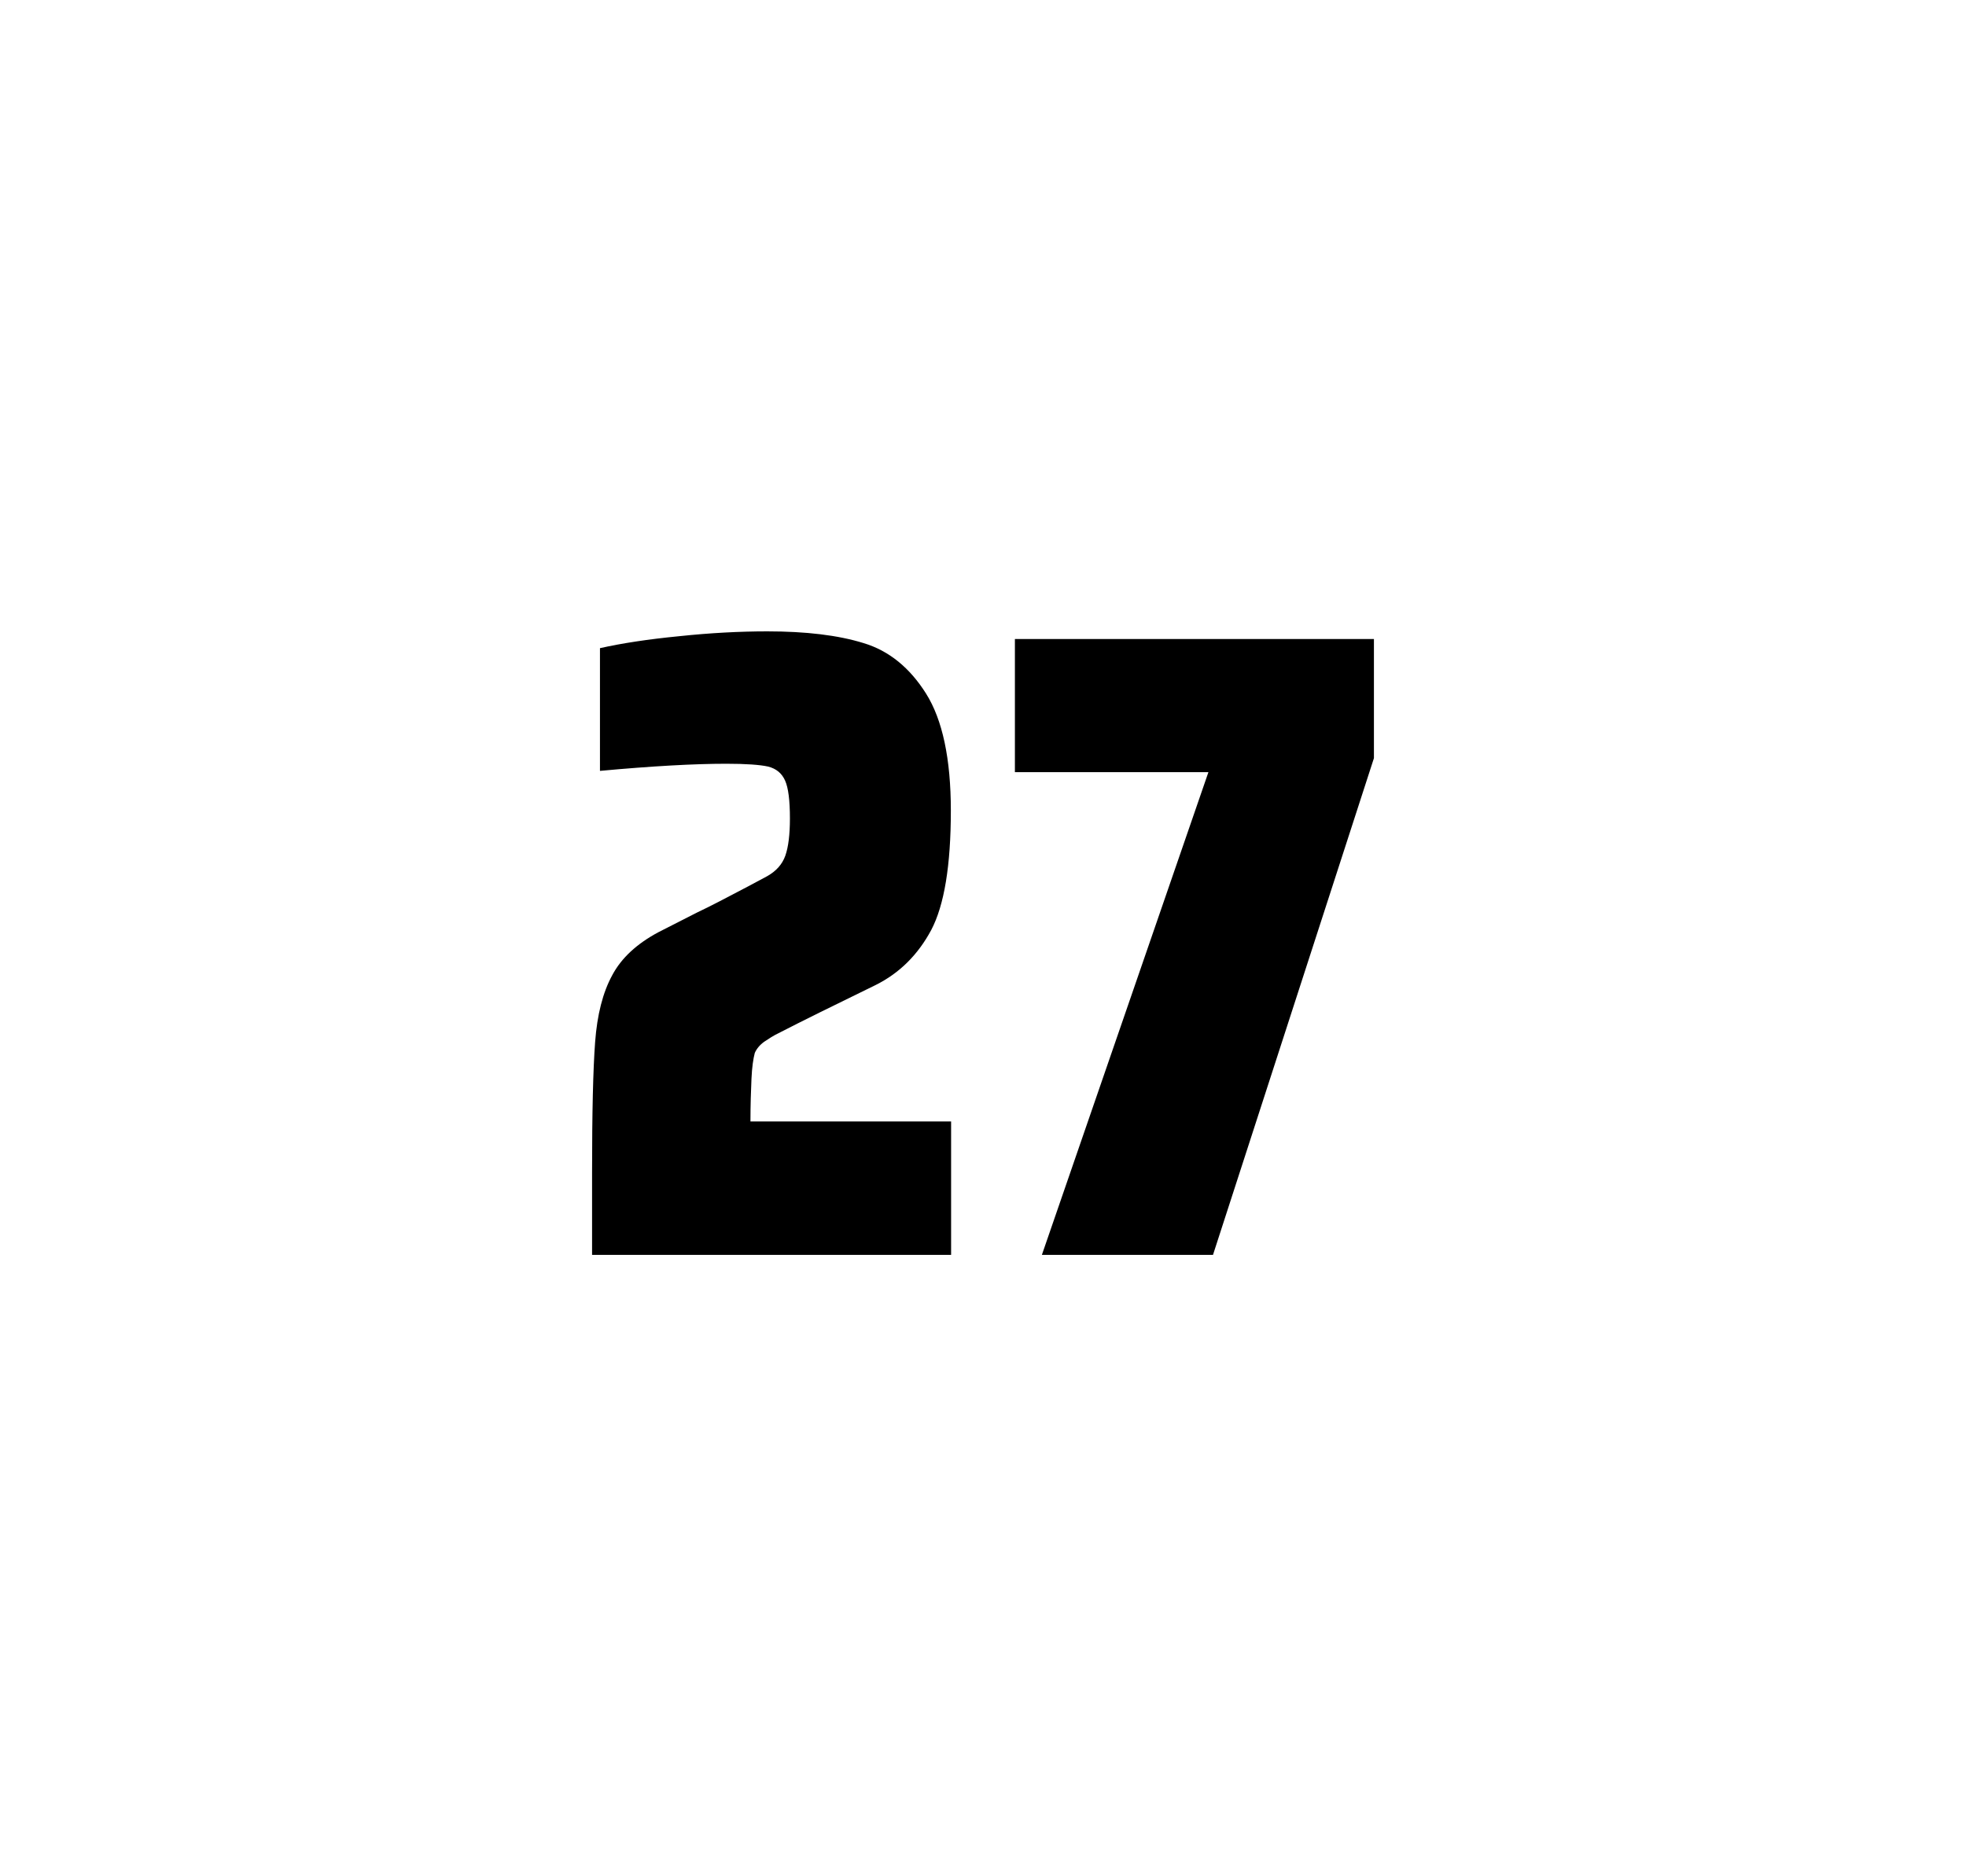 <?xml version="1.0" encoding="utf-8"?>
<svg version="1.1" id="wrapper" x="0px" y="0px" viewBox="0 0 772.1 737" style="enable-background:new 0 0 772.1 737;" xmlns="http://www.w3.org/2000/svg">
  <style type="text/css">
	.st0{fill:none;}
</style>
  <path id="frame" class="st0" d="M 1.5 0 L 770.5 0 C 771.3 0 772 0.7 772 1.5 L 772 735.4 C 772 736.2 771.3 736.9 770.5 736.9 L 1.5 736.9 C 0.7 736.9 0 736.2 0 735.4 L 0 1.5 C 0 0.7 0.7 0 1.5 0 Z"/>
  <g id="numbers"><path id="two" d="M 295.121 423.8 C 294.921 428.4 294.721 433.9 294.721 440.5 L 373.521 440.5 L 373.521 492.9 L 232.521 492.9 L 232.521 460.5 C 232.521 437.1 232.921 420 233.721 409.3 C 234.521 398.6 236.721 389.9 240.421 383.1 C 244.021 376.3 250.121 370.7 258.521 366.2 L 273.621 358.5 C 278.521 356.2 285.421 352.6 294.321 347.9 C 295.221 347.4 297.521 346.2 301.221 344.2 C 304.821 342.2 307.221 339.5 308.421 336.1 C 309.621 332.7 310.221 327.8 310.221 321.5 C 310.221 314.5 309.621 309.5 308.321 306.6 C 307.021 303.7 304.821 301.9 301.621 301.1 C 298.421 300.4 293.021 300 285.221 300 C 272.821 300 256.221 300.9 235.621 302.8 L 235.621 254.6 C 244.021 252.7 254.421 251.1 266.721 249.9 C 279.021 248.6 290.621 248 301.321 248 C 316.521 248 329.121 249.5 339.121 252.6 C 349.121 255.6 357.321 262.3 363.721 272.5 C 370.121 282.7 373.421 298 373.421 318.4 C 373.421 340 370.821 355.6 365.721 365.3 C 360.521 375 353.321 382.2 343.921 386.9 C 327.521 394.9 314.721 401.2 305.621 405.9 C 303.721 406.8 301.921 408 300.121 409.2 C 298.321 410.5 297.121 412 296.421 413.6 C 295.821 415.9 295.321 419.2 295.121 423.8 Z"/><path id="seven" d="M 409.179 492.9 L 474.579 303.3 L 398.579 303.3 L 398.579 251 L 539.579 251 L 539.579 297.8 L 476.379 492.9 L 409.179 492.9 Z"/></g>
</svg>